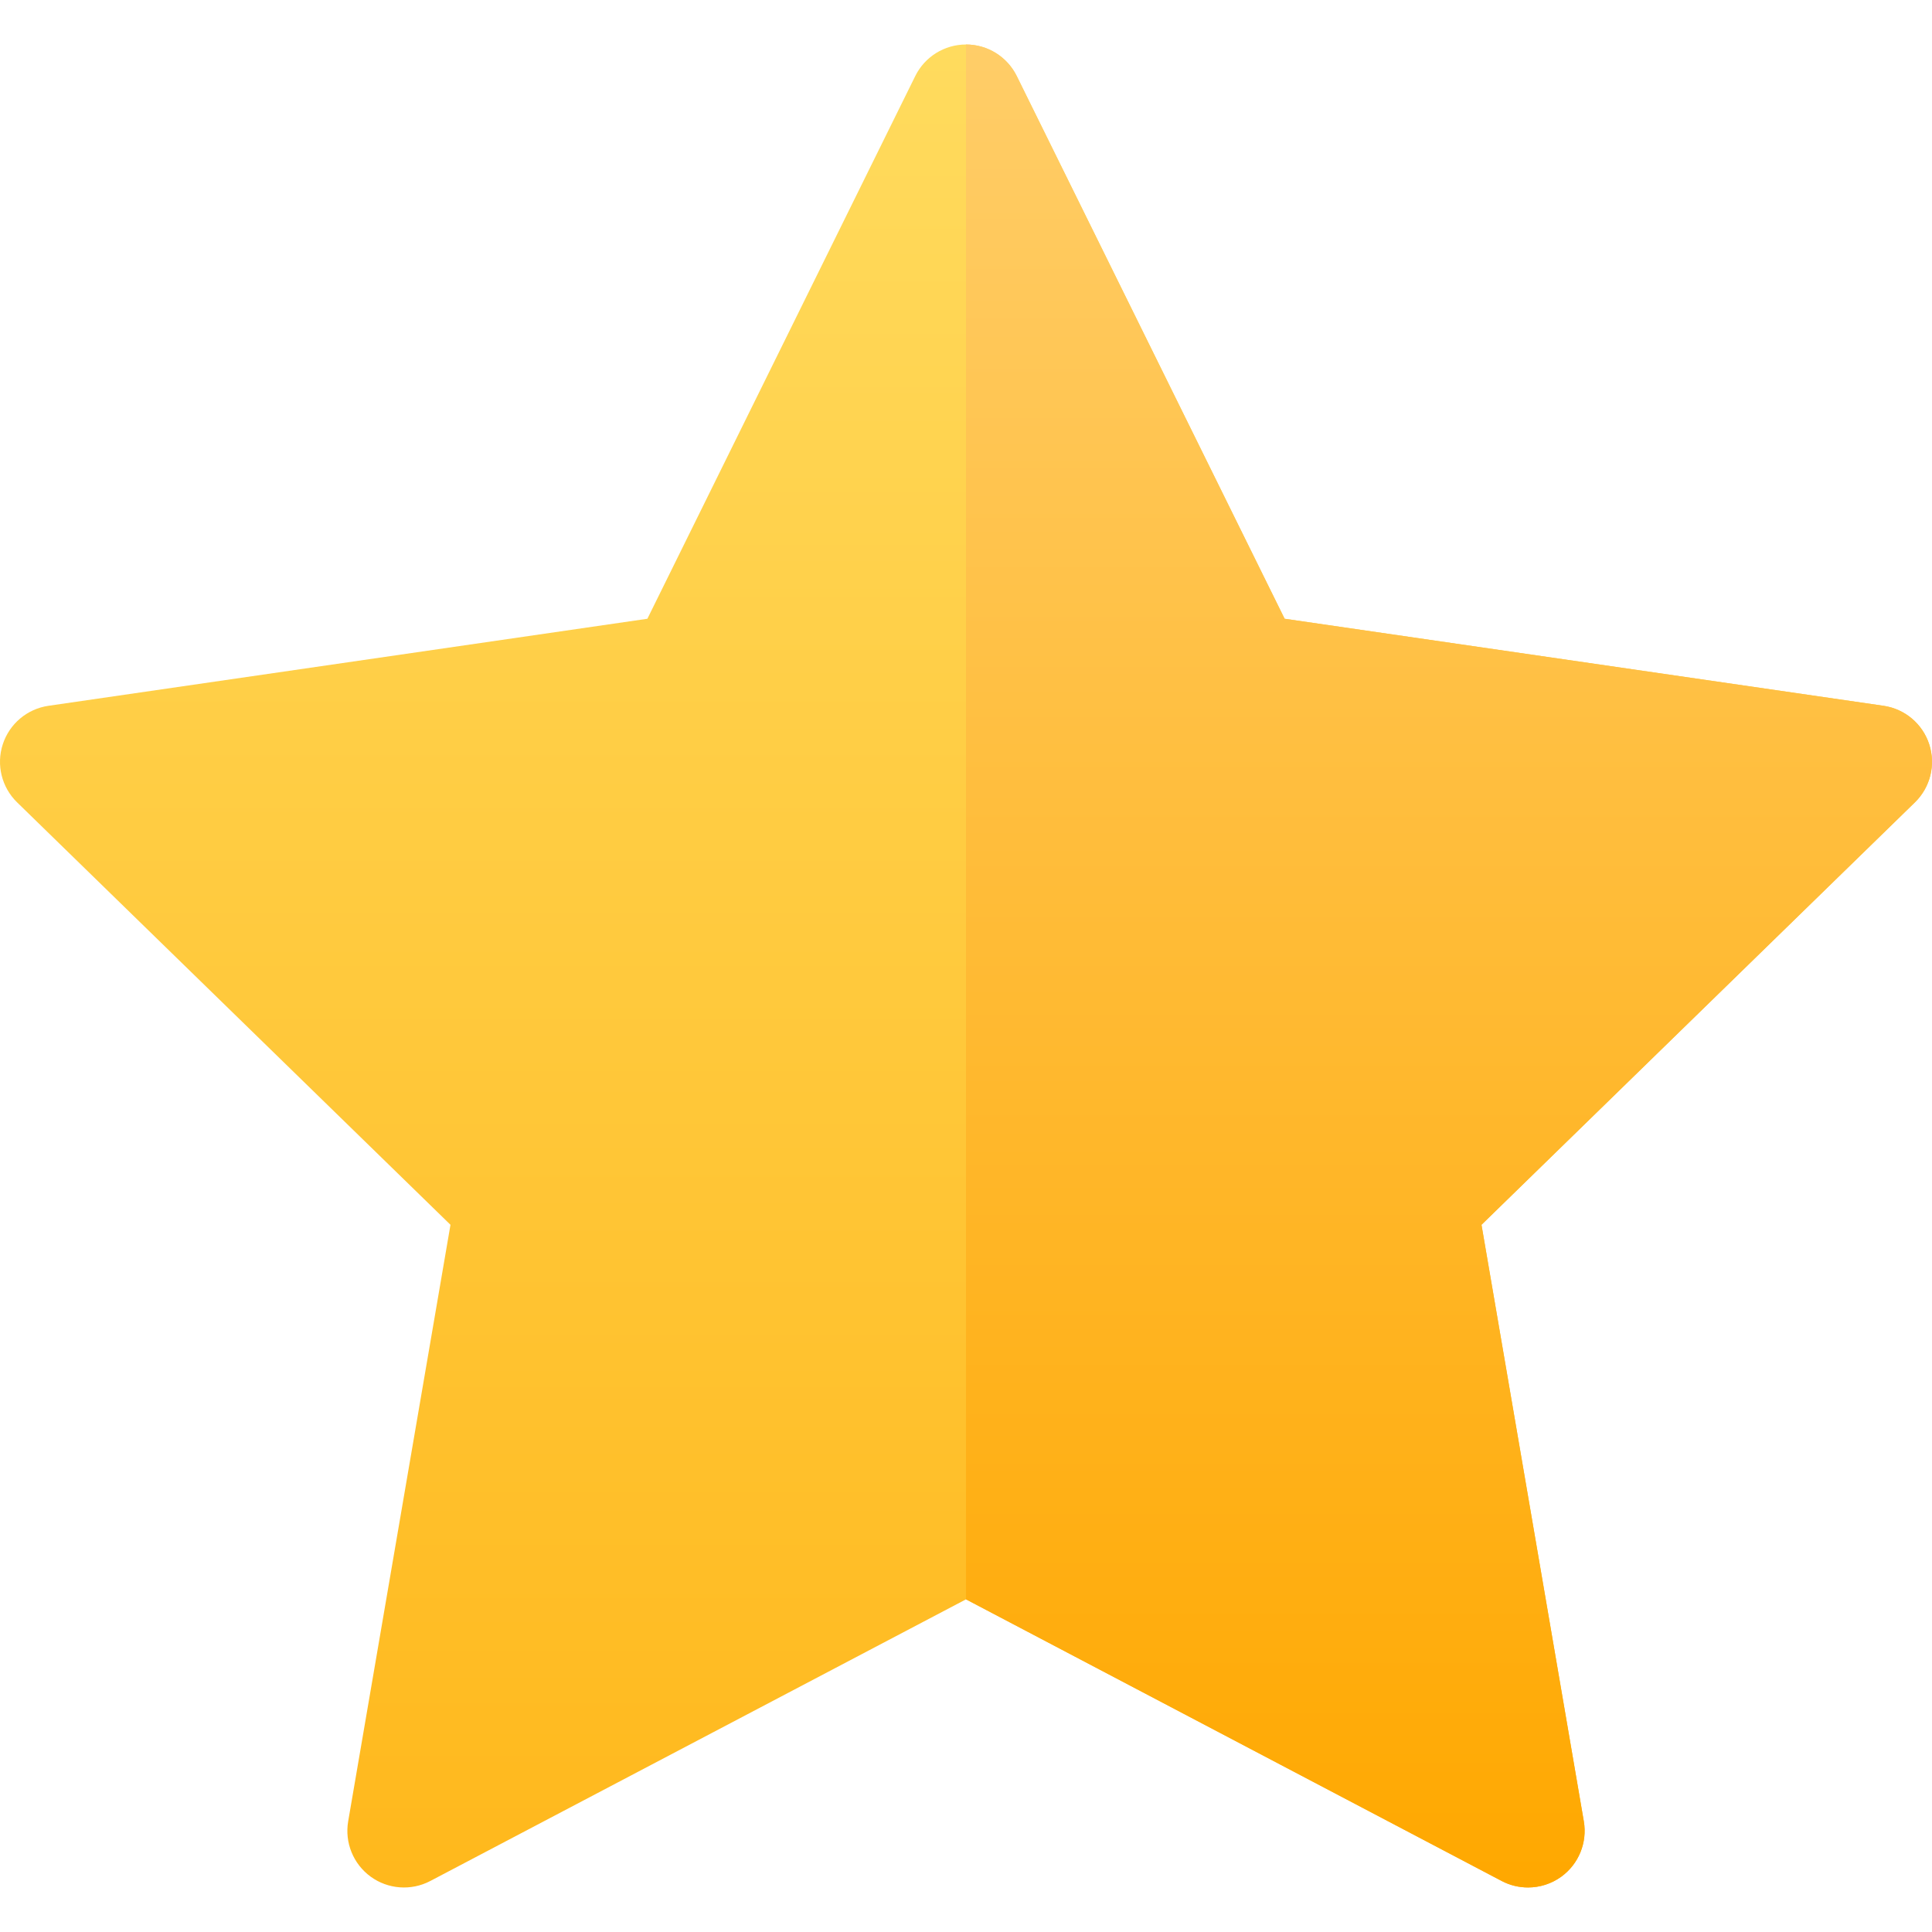 <svg width="60" height="60" viewBox="0 0 60 60" fill="none" xmlns="http://www.w3.org/2000/svg">
<g clip-path="url(#clip0)">
<path d="M59.914 23.116C59.707 22.479 59.157 22.015 58.495 21.919L39.895 19.216L31.576 2.362C31.28 1.762 30.669 1.382 30 1.382C29.331 1.382 28.72 1.762 28.424 2.362L20.105 19.216L1.505 21.919C0.843 22.015 0.293 22.479 0.086 23.116C-0.121 23.752 0.052 24.451 0.531 24.918L13.99 38.037L10.813 56.562C10.7 57.222 10.971 57.888 11.512 58.282C12.053 58.675 12.771 58.727 13.363 58.416L30 49.669L46.636 58.415C46.893 58.551 47.174 58.617 47.454 58.617C47.818 58.617 48.181 58.504 48.487 58.282C49.028 57.888 49.3 57.222 49.187 56.562L46.009 38.037L59.469 24.918C59.948 24.451 60.121 23.752 59.914 23.116Z" fill="url(#paint0_linear)"/>
<path d="M59.914 23.116C59.707 22.479 59.157 22.015 58.495 21.919L39.895 19.216L31.576 2.362C31.28 1.762 30.669 1.382 30 1.382V49.669L46.636 58.416C46.893 58.551 47.174 58.617 47.454 58.617C47.818 58.617 48.181 58.504 48.487 58.282C49.029 57.889 49.3 57.222 49.187 56.562L46.009 38.037L59.469 24.918C59.948 24.451 60.121 23.752 59.914 23.116Z" fill="url(#paint1_linear)"/>
</g>
<defs>
<linearGradient id="paint0_linear" x1="30" y1="1.382" x2="30" y2="58.617" gradientUnits="userSpaceOnUse">
<stop stop-color="#FFDB5E"/>
<stop offset="1" stop-color="#FFB81C"/>
</linearGradient>
<linearGradient id="paint1_linear" x1="45" y1="1.382" x2="45" y2="58.617" gradientUnits="userSpaceOnUse">
<stop stop-color="#FFCD68"/>
<stop offset="1" stop-color="#FFA800"/>
</linearGradient>
<clipPath id="clip0">
<rect width="60" height="60" fill="white"/>
</clipPath>
</defs>
</svg>
